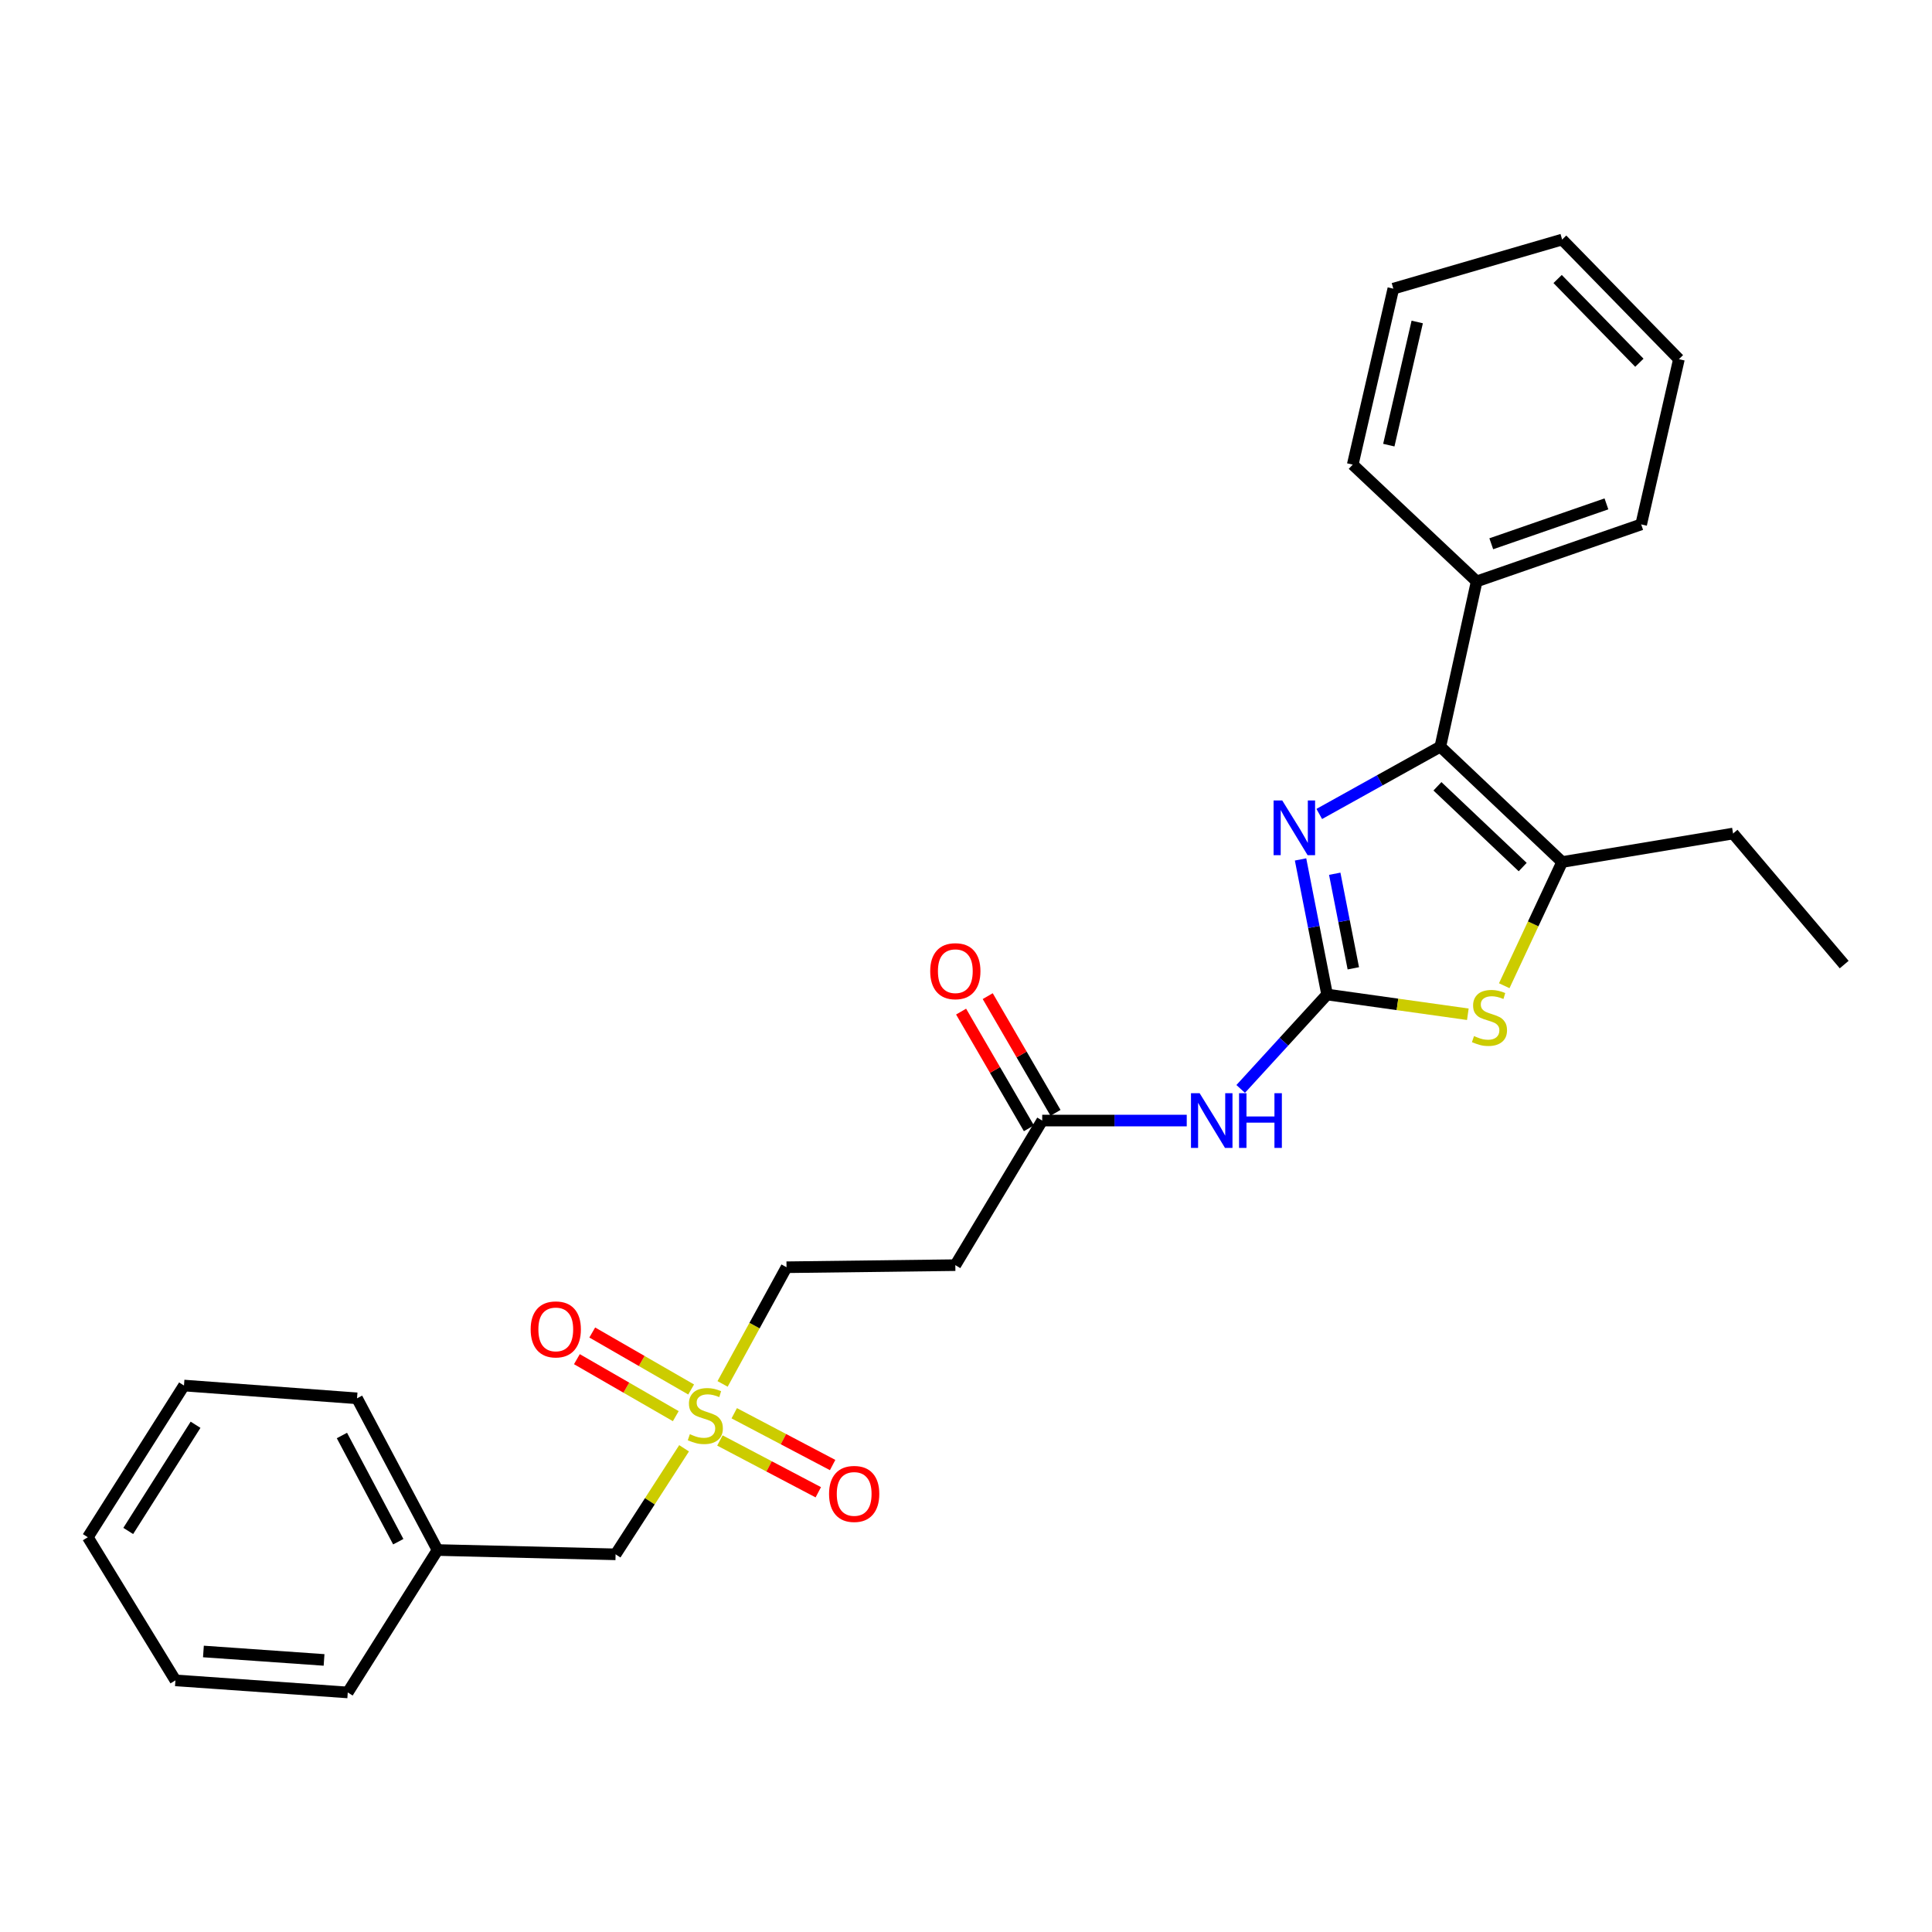 <?xml version='1.0' encoding='iso-8859-1'?>
<svg version='1.1' baseProfile='full'
              xmlns='http://www.w3.org/2000/svg'
                      xmlns:rdkit='http://www.rdkit.org/xml'
                      xmlns:xlink='http://www.w3.org/1999/xlink'
                  xml:space='preserve'
width='1000px' height='1000px' viewBox='0 0 1000 1000'>
<!-- END OF HEADER -->
<rect style='opacity:1.0;fill:#FFFFFF;stroke:none' width='1000' height='1000' x='0' y='0'> </rect>
<path class='bond-0' d='M 686.905,514.763 L 680.034,479.8' style='fill:none;fill-rule:evenodd;stroke:#000000;stroke-width:6px;stroke-linecap:butt;stroke-linejoin:miter;stroke-opacity:1' />
<path class='bond-0' d='M 680.034,479.8 L 673.163,444.837' style='fill:none;fill-rule:evenodd;stroke:#0000FF;stroke-width:6px;stroke-linecap:butt;stroke-linejoin:miter;stroke-opacity:1' />
<path class='bond-0' d='M 700.476,501.202 L 695.666,476.728' style='fill:none;fill-rule:evenodd;stroke:#000000;stroke-width:6px;stroke-linecap:butt;stroke-linejoin:miter;stroke-opacity:1' />
<path class='bond-0' d='M 695.666,476.728 L 690.856,452.254' style='fill:none;fill-rule:evenodd;stroke:#0000FF;stroke-width:6px;stroke-linecap:butt;stroke-linejoin:miter;stroke-opacity:1' />
<path class='bond-2' d='M 686.905,514.763 L 723.327,519.872' style='fill:none;fill-rule:evenodd;stroke:#000000;stroke-width:6px;stroke-linecap:butt;stroke-linejoin:miter;stroke-opacity:1' />
<path class='bond-2' d='M 723.327,519.872 L 759.748,524.98' style='fill:none;fill-rule:evenodd;stroke:#CCCC00;stroke-width:6px;stroke-linecap:butt;stroke-linejoin:miter;stroke-opacity:1' />
<path class='bond-5' d='M 686.905,514.763 L 664.541,539.196' style='fill:none;fill-rule:evenodd;stroke:#000000;stroke-width:6px;stroke-linecap:butt;stroke-linejoin:miter;stroke-opacity:1' />
<path class='bond-5' d='M 664.541,539.196 L 642.176,563.629' style='fill:none;fill-rule:evenodd;stroke:#0000FF;stroke-width:6px;stroke-linecap:butt;stroke-linejoin:miter;stroke-opacity:1' />
<path class='bond-1' d='M 682.849,421.306 L 714.182,403.886' style='fill:none;fill-rule:evenodd;stroke:#0000FF;stroke-width:6px;stroke-linecap:butt;stroke-linejoin:miter;stroke-opacity:1' />
<path class='bond-1' d='M 714.182,403.886 L 745.514,386.465' style='fill:none;fill-rule:evenodd;stroke:#000000;stroke-width:6px;stroke-linecap:butt;stroke-linejoin:miter;stroke-opacity:1' />
<path class='bond-10' d='M 745.514,386.465 L 764.321,300.934' style='fill:none;fill-rule:evenodd;stroke:#000000;stroke-width:6px;stroke-linecap:butt;stroke-linejoin:miter;stroke-opacity:1' />
<path class='bond-27' d='M 745.514,386.465 L 808.556,446.18' style='fill:none;fill-rule:evenodd;stroke:#000000;stroke-width:6px;stroke-linecap:butt;stroke-linejoin:miter;stroke-opacity:1' />
<path class='bond-27' d='M 744.015,406.989 L 788.144,448.789' style='fill:none;fill-rule:evenodd;stroke:#000000;stroke-width:6px;stroke-linecap:butt;stroke-linejoin:miter;stroke-opacity:1' />
<path class='bond-3' d='M 778.595,510.213 L 793.575,478.197' style='fill:none;fill-rule:evenodd;stroke:#CCCC00;stroke-width:6px;stroke-linecap:butt;stroke-linejoin:miter;stroke-opacity:1' />
<path class='bond-3' d='M 793.575,478.197 L 808.556,446.18' style='fill:none;fill-rule:evenodd;stroke:#000000;stroke-width:6px;stroke-linecap:butt;stroke-linejoin:miter;stroke-opacity:1' />
<path class='bond-14' d='M 808.556,446.18 L 897.035,431.435' style='fill:none;fill-rule:evenodd;stroke:#000000;stroke-width:6px;stroke-linecap:butt;stroke-linejoin:miter;stroke-opacity:1' />
<path class='bond-4' d='M 374.01,716.312 L 390.557,686.116' style='fill:none;fill-rule:evenodd;stroke:#CCCC00;stroke-width:6px;stroke-linecap:butt;stroke-linejoin:miter;stroke-opacity:1' />
<path class='bond-4' d='M 390.557,686.116 L 407.105,655.92' style='fill:none;fill-rule:evenodd;stroke:#000000;stroke-width:6px;stroke-linecap:butt;stroke-linejoin:miter;stroke-opacity:1' />
<path class='bond-8' d='M 357.737,719.197 L 332.144,704.449' style='fill:none;fill-rule:evenodd;stroke:#CCCC00;stroke-width:6px;stroke-linecap:butt;stroke-linejoin:miter;stroke-opacity:1' />
<path class='bond-8' d='M 332.144,704.449 L 306.551,689.701' style='fill:none;fill-rule:evenodd;stroke:#FF0000;stroke-width:6px;stroke-linecap:butt;stroke-linejoin:miter;stroke-opacity:1' />
<path class='bond-8' d='M 349.783,733 L 324.19,718.252' style='fill:none;fill-rule:evenodd;stroke:#CCCC00;stroke-width:6px;stroke-linecap:butt;stroke-linejoin:miter;stroke-opacity:1' />
<path class='bond-8' d='M 324.19,718.252 L 298.597,703.504' style='fill:none;fill-rule:evenodd;stroke:#FF0000;stroke-width:6px;stroke-linecap:butt;stroke-linejoin:miter;stroke-opacity:1' />
<path class='bond-9' d='M 372.62,745.592 L 398.084,758.996' style='fill:none;fill-rule:evenodd;stroke:#CCCC00;stroke-width:6px;stroke-linecap:butt;stroke-linejoin:miter;stroke-opacity:1' />
<path class='bond-9' d='M 398.084,758.996 L 423.549,772.399' style='fill:none;fill-rule:evenodd;stroke:#FF0000;stroke-width:6px;stroke-linecap:butt;stroke-linejoin:miter;stroke-opacity:1' />
<path class='bond-9' d='M 380.04,731.495 L 405.505,744.898' style='fill:none;fill-rule:evenodd;stroke:#CCCC00;stroke-width:6px;stroke-linecap:butt;stroke-linejoin:miter;stroke-opacity:1' />
<path class='bond-9' d='M 405.505,744.898 L 430.969,758.302' style='fill:none;fill-rule:evenodd;stroke:#FF0000;stroke-width:6px;stroke-linecap:butt;stroke-linejoin:miter;stroke-opacity:1' />
<path class='bond-12' d='M 354.079,749.638 L 336.353,777.079' style='fill:none;fill-rule:evenodd;stroke:#CCCC00;stroke-width:6px;stroke-linecap:butt;stroke-linejoin:miter;stroke-opacity:1' />
<path class='bond-12' d='M 336.353,777.079 L 318.626,804.52' style='fill:none;fill-rule:evenodd;stroke:#000000;stroke-width:6px;stroke-linecap:butt;stroke-linejoin:miter;stroke-opacity:1' />
<path class='bond-6' d='M 614.257,580 L 576.852,580' style='fill:none;fill-rule:evenodd;stroke:#0000FF;stroke-width:6px;stroke-linecap:butt;stroke-linejoin:miter;stroke-opacity:1' />
<path class='bond-6' d='M 576.852,580 L 539.447,580' style='fill:none;fill-rule:evenodd;stroke:#000000;stroke-width:6px;stroke-linecap:butt;stroke-linejoin:miter;stroke-opacity:1' />
<path class='bond-7' d='M 539.447,580 L 494.477,654.84' style='fill:none;fill-rule:evenodd;stroke:#000000;stroke-width:6px;stroke-linecap:butt;stroke-linejoin:miter;stroke-opacity:1' />
<path class='bond-13' d='M 546.334,575.998 L 528.787,545.798' style='fill:none;fill-rule:evenodd;stroke:#000000;stroke-width:6px;stroke-linecap:butt;stroke-linejoin:miter;stroke-opacity:1' />
<path class='bond-13' d='M 528.787,545.798 L 511.241,515.598' style='fill:none;fill-rule:evenodd;stroke:#FF0000;stroke-width:6px;stroke-linecap:butt;stroke-linejoin:miter;stroke-opacity:1' />
<path class='bond-13' d='M 532.559,584.002 L 515.013,553.802' style='fill:none;fill-rule:evenodd;stroke:#000000;stroke-width:6px;stroke-linecap:butt;stroke-linejoin:miter;stroke-opacity:1' />
<path class='bond-13' d='M 515.013,553.802 L 497.466,523.602' style='fill:none;fill-rule:evenodd;stroke:#FF0000;stroke-width:6px;stroke-linecap:butt;stroke-linejoin:miter;stroke-opacity:1' />
<path class='bond-11' d='M 494.477,654.84 L 407.105,655.92' style='fill:none;fill-rule:evenodd;stroke:#000000;stroke-width:6px;stroke-linecap:butt;stroke-linejoin:miter;stroke-opacity:1' />
<path class='bond-16' d='M 764.321,300.934 L 849.472,271.435' style='fill:none;fill-rule:evenodd;stroke:#000000;stroke-width:6px;stroke-linecap:butt;stroke-linejoin:miter;stroke-opacity:1' />
<path class='bond-16' d='M 771.879,281.456 L 831.484,260.807' style='fill:none;fill-rule:evenodd;stroke:#000000;stroke-width:6px;stroke-linecap:butt;stroke-linejoin:miter;stroke-opacity:1' />
<path class='bond-17' d='M 764.321,300.934 L 700.172,240.485' style='fill:none;fill-rule:evenodd;stroke:#000000;stroke-width:6px;stroke-linecap:butt;stroke-linejoin:miter;stroke-opacity:1' />
<path class='bond-15' d='M 318.626,804.52 L 226.466,802.29' style='fill:none;fill-rule:evenodd;stroke:#000000;stroke-width:6px;stroke-linecap:butt;stroke-linejoin:miter;stroke-opacity:1' />
<path class='bond-20' d='M 897.035,431.435 L 954.545,499.265' style='fill:none;fill-rule:evenodd;stroke:#000000;stroke-width:6px;stroke-linecap:butt;stroke-linejoin:miter;stroke-opacity:1' />
<path class='bond-18' d='M 226.466,802.29 L 184.797,723.768' style='fill:none;fill-rule:evenodd;stroke:#000000;stroke-width:6px;stroke-linecap:butt;stroke-linejoin:miter;stroke-opacity:1' />
<path class='bond-18' d='M 206.143,797.979 L 176.975,743.014' style='fill:none;fill-rule:evenodd;stroke:#000000;stroke-width:6px;stroke-linecap:butt;stroke-linejoin:miter;stroke-opacity:1' />
<path class='bond-19' d='M 226.466,802.29 L 180,876.006' style='fill:none;fill-rule:evenodd;stroke:#000000;stroke-width:6px;stroke-linecap:butt;stroke-linejoin:miter;stroke-opacity:1' />
<path class='bond-21' d='M 849.472,271.435 L 869.005,185.912' style='fill:none;fill-rule:evenodd;stroke:#000000;stroke-width:6px;stroke-linecap:butt;stroke-linejoin:miter;stroke-opacity:1' />
<path class='bond-22' d='M 700.172,240.485 L 721.184,149.413' style='fill:none;fill-rule:evenodd;stroke:#000000;stroke-width:6px;stroke-linecap:butt;stroke-linejoin:miter;stroke-opacity:1' />
<path class='bond-22' d='M 718.847,230.405 L 733.555,166.655' style='fill:none;fill-rule:evenodd;stroke:#000000;stroke-width:6px;stroke-linecap:butt;stroke-linejoin:miter;stroke-opacity:1' />
<path class='bond-23' d='M 184.797,723.768 L 95.23,717.148' style='fill:none;fill-rule:evenodd;stroke:#000000;stroke-width:6px;stroke-linecap:butt;stroke-linejoin:miter;stroke-opacity:1' />
<path class='bond-24' d='M 180,876.006 L 90.796,869.757' style='fill:none;fill-rule:evenodd;stroke:#000000;stroke-width:6px;stroke-linecap:butt;stroke-linejoin:miter;stroke-opacity:1' />
<path class='bond-24' d='M 167.733,859.177 L 105.29,854.803' style='fill:none;fill-rule:evenodd;stroke:#000000;stroke-width:6px;stroke-linecap:butt;stroke-linejoin:miter;stroke-opacity:1' />
<path class='bond-28' d='M 869.005,185.912 L 808.556,123.994' style='fill:none;fill-rule:evenodd;stroke:#000000;stroke-width:6px;stroke-linecap:butt;stroke-linejoin:miter;stroke-opacity:1' />
<path class='bond-28' d='M 848.538,187.754 L 806.224,144.411' style='fill:none;fill-rule:evenodd;stroke:#000000;stroke-width:6px;stroke-linecap:butt;stroke-linejoin:miter;stroke-opacity:1' />
<path class='bond-26' d='M 721.184,149.413 L 808.556,123.994' style='fill:none;fill-rule:evenodd;stroke:#000000;stroke-width:6px;stroke-linecap:butt;stroke-linejoin:miter;stroke-opacity:1' />
<path class='bond-29' d='M 95.23,717.148 L 45.455,795.67' style='fill:none;fill-rule:evenodd;stroke:#000000;stroke-width:6px;stroke-linecap:butt;stroke-linejoin:miter;stroke-opacity:1' />
<path class='bond-29' d='M 101.219,737.455 L 66.376,792.421' style='fill:none;fill-rule:evenodd;stroke:#000000;stroke-width:6px;stroke-linecap:butt;stroke-linejoin:miter;stroke-opacity:1' />
<path class='bond-25' d='M 90.796,869.757 L 45.455,795.67' style='fill:none;fill-rule:evenodd;stroke:#000000;stroke-width:6px;stroke-linecap:butt;stroke-linejoin:miter;stroke-opacity:1' />
<path  class='atom-1' d='M 663.688 414.319
L 672.968 429.319
Q 673.888 430.799, 675.368 433.479
Q 676.848 436.159, 676.928 436.319
L 676.928 414.319
L 680.688 414.319
L 680.688 442.639
L 676.808 442.639
L 666.848 426.239
Q 665.688 424.319, 664.448 422.119
Q 663.248 419.919, 662.888 419.239
L 662.888 442.639
L 659.208 442.639
L 659.208 414.319
L 663.688 414.319
' fill='#0000FF'/>
<path  class='atom-3' d='M 762.95 536.272
Q 763.27 536.392, 764.59 536.952
Q 765.91 537.512, 767.35 537.872
Q 768.83 538.192, 770.27 538.192
Q 772.95 538.192, 774.51 536.912
Q 776.07 535.592, 776.07 533.312
Q 776.07 531.752, 775.27 530.792
Q 774.51 529.832, 773.31 529.312
Q 772.11 528.792, 770.11 528.192
Q 767.59 527.432, 766.07 526.712
Q 764.59 525.992, 763.51 524.472
Q 762.47 522.952, 762.47 520.392
Q 762.47 516.832, 764.87 514.632
Q 767.31 512.432, 772.11 512.432
Q 775.39 512.432, 779.11 513.992
L 778.19 517.072
Q 774.79 515.672, 772.23 515.672
Q 769.47 515.672, 767.95 516.832
Q 766.43 517.952, 766.47 519.912
Q 766.47 521.432, 767.23 522.352
Q 768.03 523.272, 769.15 523.792
Q 770.31 524.312, 772.23 524.912
Q 774.79 525.712, 776.31 526.512
Q 777.83 527.312, 778.91 528.952
Q 780.03 530.552, 780.03 533.312
Q 780.03 537.232, 777.39 539.352
Q 774.79 541.432, 770.43 541.432
Q 767.91 541.432, 765.99 540.872
Q 764.11 540.352, 761.87 539.432
L 762.95 536.272
' fill='#CCCC00'/>
<path  class='atom-5' d='M 357.074 742.338
Q 357.394 742.458, 358.714 743.018
Q 360.034 743.578, 361.474 743.938
Q 362.954 744.258, 364.394 744.258
Q 367.074 744.258, 368.634 742.978
Q 370.194 741.658, 370.194 739.378
Q 370.194 737.818, 369.394 736.858
Q 368.634 735.898, 367.434 735.378
Q 366.234 734.858, 364.234 734.258
Q 361.714 733.498, 360.194 732.778
Q 358.714 732.058, 357.634 730.538
Q 356.594 729.018, 356.594 726.458
Q 356.594 722.898, 358.994 720.698
Q 361.434 718.498, 366.234 718.498
Q 369.514 718.498, 373.234 720.058
L 372.314 723.138
Q 368.914 721.738, 366.354 721.738
Q 363.594 721.738, 362.074 722.898
Q 360.554 724.018, 360.594 725.978
Q 360.594 727.498, 361.354 728.418
Q 362.154 729.338, 363.274 729.858
Q 364.434 730.378, 366.354 730.978
Q 368.914 731.778, 370.434 732.578
Q 371.954 733.378, 373.034 735.018
Q 374.154 736.618, 374.154 739.378
Q 374.154 743.298, 371.514 745.418
Q 368.914 747.498, 364.554 747.498
Q 362.034 747.498, 360.114 746.938
Q 358.234 746.418, 355.994 745.498
L 357.074 742.338
' fill='#CCCC00'/>
<path  class='atom-6' d='M 620.931 565.84
L 630.211 580.84
Q 631.131 582.32, 632.611 585
Q 634.091 587.68, 634.171 587.84
L 634.171 565.84
L 637.931 565.84
L 637.931 594.16
L 634.051 594.16
L 624.091 577.76
Q 622.931 575.84, 621.691 573.64
Q 620.491 571.44, 620.131 570.76
L 620.131 594.16
L 616.451 594.16
L 616.451 565.84
L 620.931 565.84
' fill='#0000FF'/>
<path  class='atom-6' d='M 641.331 565.84
L 645.171 565.84
L 645.171 577.88
L 659.651 577.88
L 659.651 565.84
L 663.491 565.84
L 663.491 594.16
L 659.651 594.16
L 659.651 581.08
L 645.171 581.08
L 645.171 594.16
L 641.331 594.16
L 641.331 565.84
' fill='#0000FF'/>
<path  class='atom-9' d='M 274.667 688.092
Q 274.667 681.292, 278.027 677.492
Q 281.387 673.692, 287.667 673.692
Q 293.947 673.692, 297.307 677.492
Q 300.667 681.292, 300.667 688.092
Q 300.667 694.972, 297.267 698.892
Q 293.867 702.772, 287.667 702.772
Q 281.427 702.772, 278.027 698.892
Q 274.667 695.012, 274.667 688.092
M 287.667 699.572
Q 291.987 699.572, 294.307 696.692
Q 296.667 693.772, 296.667 688.092
Q 296.667 682.532, 294.307 679.732
Q 291.987 676.892, 287.667 676.892
Q 283.347 676.892, 280.987 679.692
Q 278.667 682.492, 278.667 688.092
Q 278.667 693.812, 280.987 696.692
Q 283.347 699.572, 287.667 699.572
' fill='#FF0000'/>
<path  class='atom-10' d='M 429.118 773.252
Q 429.118 766.452, 432.478 762.652
Q 435.838 758.852, 442.118 758.852
Q 448.398 758.852, 451.758 762.652
Q 455.118 766.452, 455.118 773.252
Q 455.118 780.132, 451.718 784.052
Q 448.318 787.932, 442.118 787.932
Q 435.878 787.932, 432.478 784.052
Q 429.118 780.172, 429.118 773.252
M 442.118 784.732
Q 446.438 784.732, 448.758 781.852
Q 451.118 778.932, 451.118 773.252
Q 451.118 767.692, 448.758 764.892
Q 446.438 762.052, 442.118 762.052
Q 437.798 762.052, 435.438 764.852
Q 433.118 767.652, 433.118 773.252
Q 433.118 778.972, 435.438 781.852
Q 437.798 784.732, 442.118 784.732
' fill='#FF0000'/>
<path  class='atom-14' d='M 481.477 502.682
Q 481.477 495.882, 484.837 492.082
Q 488.197 488.282, 494.477 488.282
Q 500.757 488.282, 504.117 492.082
Q 507.477 495.882, 507.477 502.682
Q 507.477 509.562, 504.077 513.482
Q 500.677 517.362, 494.477 517.362
Q 488.237 517.362, 484.837 513.482
Q 481.477 509.602, 481.477 502.682
M 494.477 514.162
Q 498.797 514.162, 501.117 511.282
Q 503.477 508.362, 503.477 502.682
Q 503.477 497.122, 501.117 494.322
Q 498.797 491.482, 494.477 491.482
Q 490.157 491.482, 487.797 494.282
Q 485.477 497.082, 485.477 502.682
Q 485.477 508.402, 487.797 511.282
Q 490.157 514.162, 494.477 514.162
' fill='#FF0000'/>
</svg>
